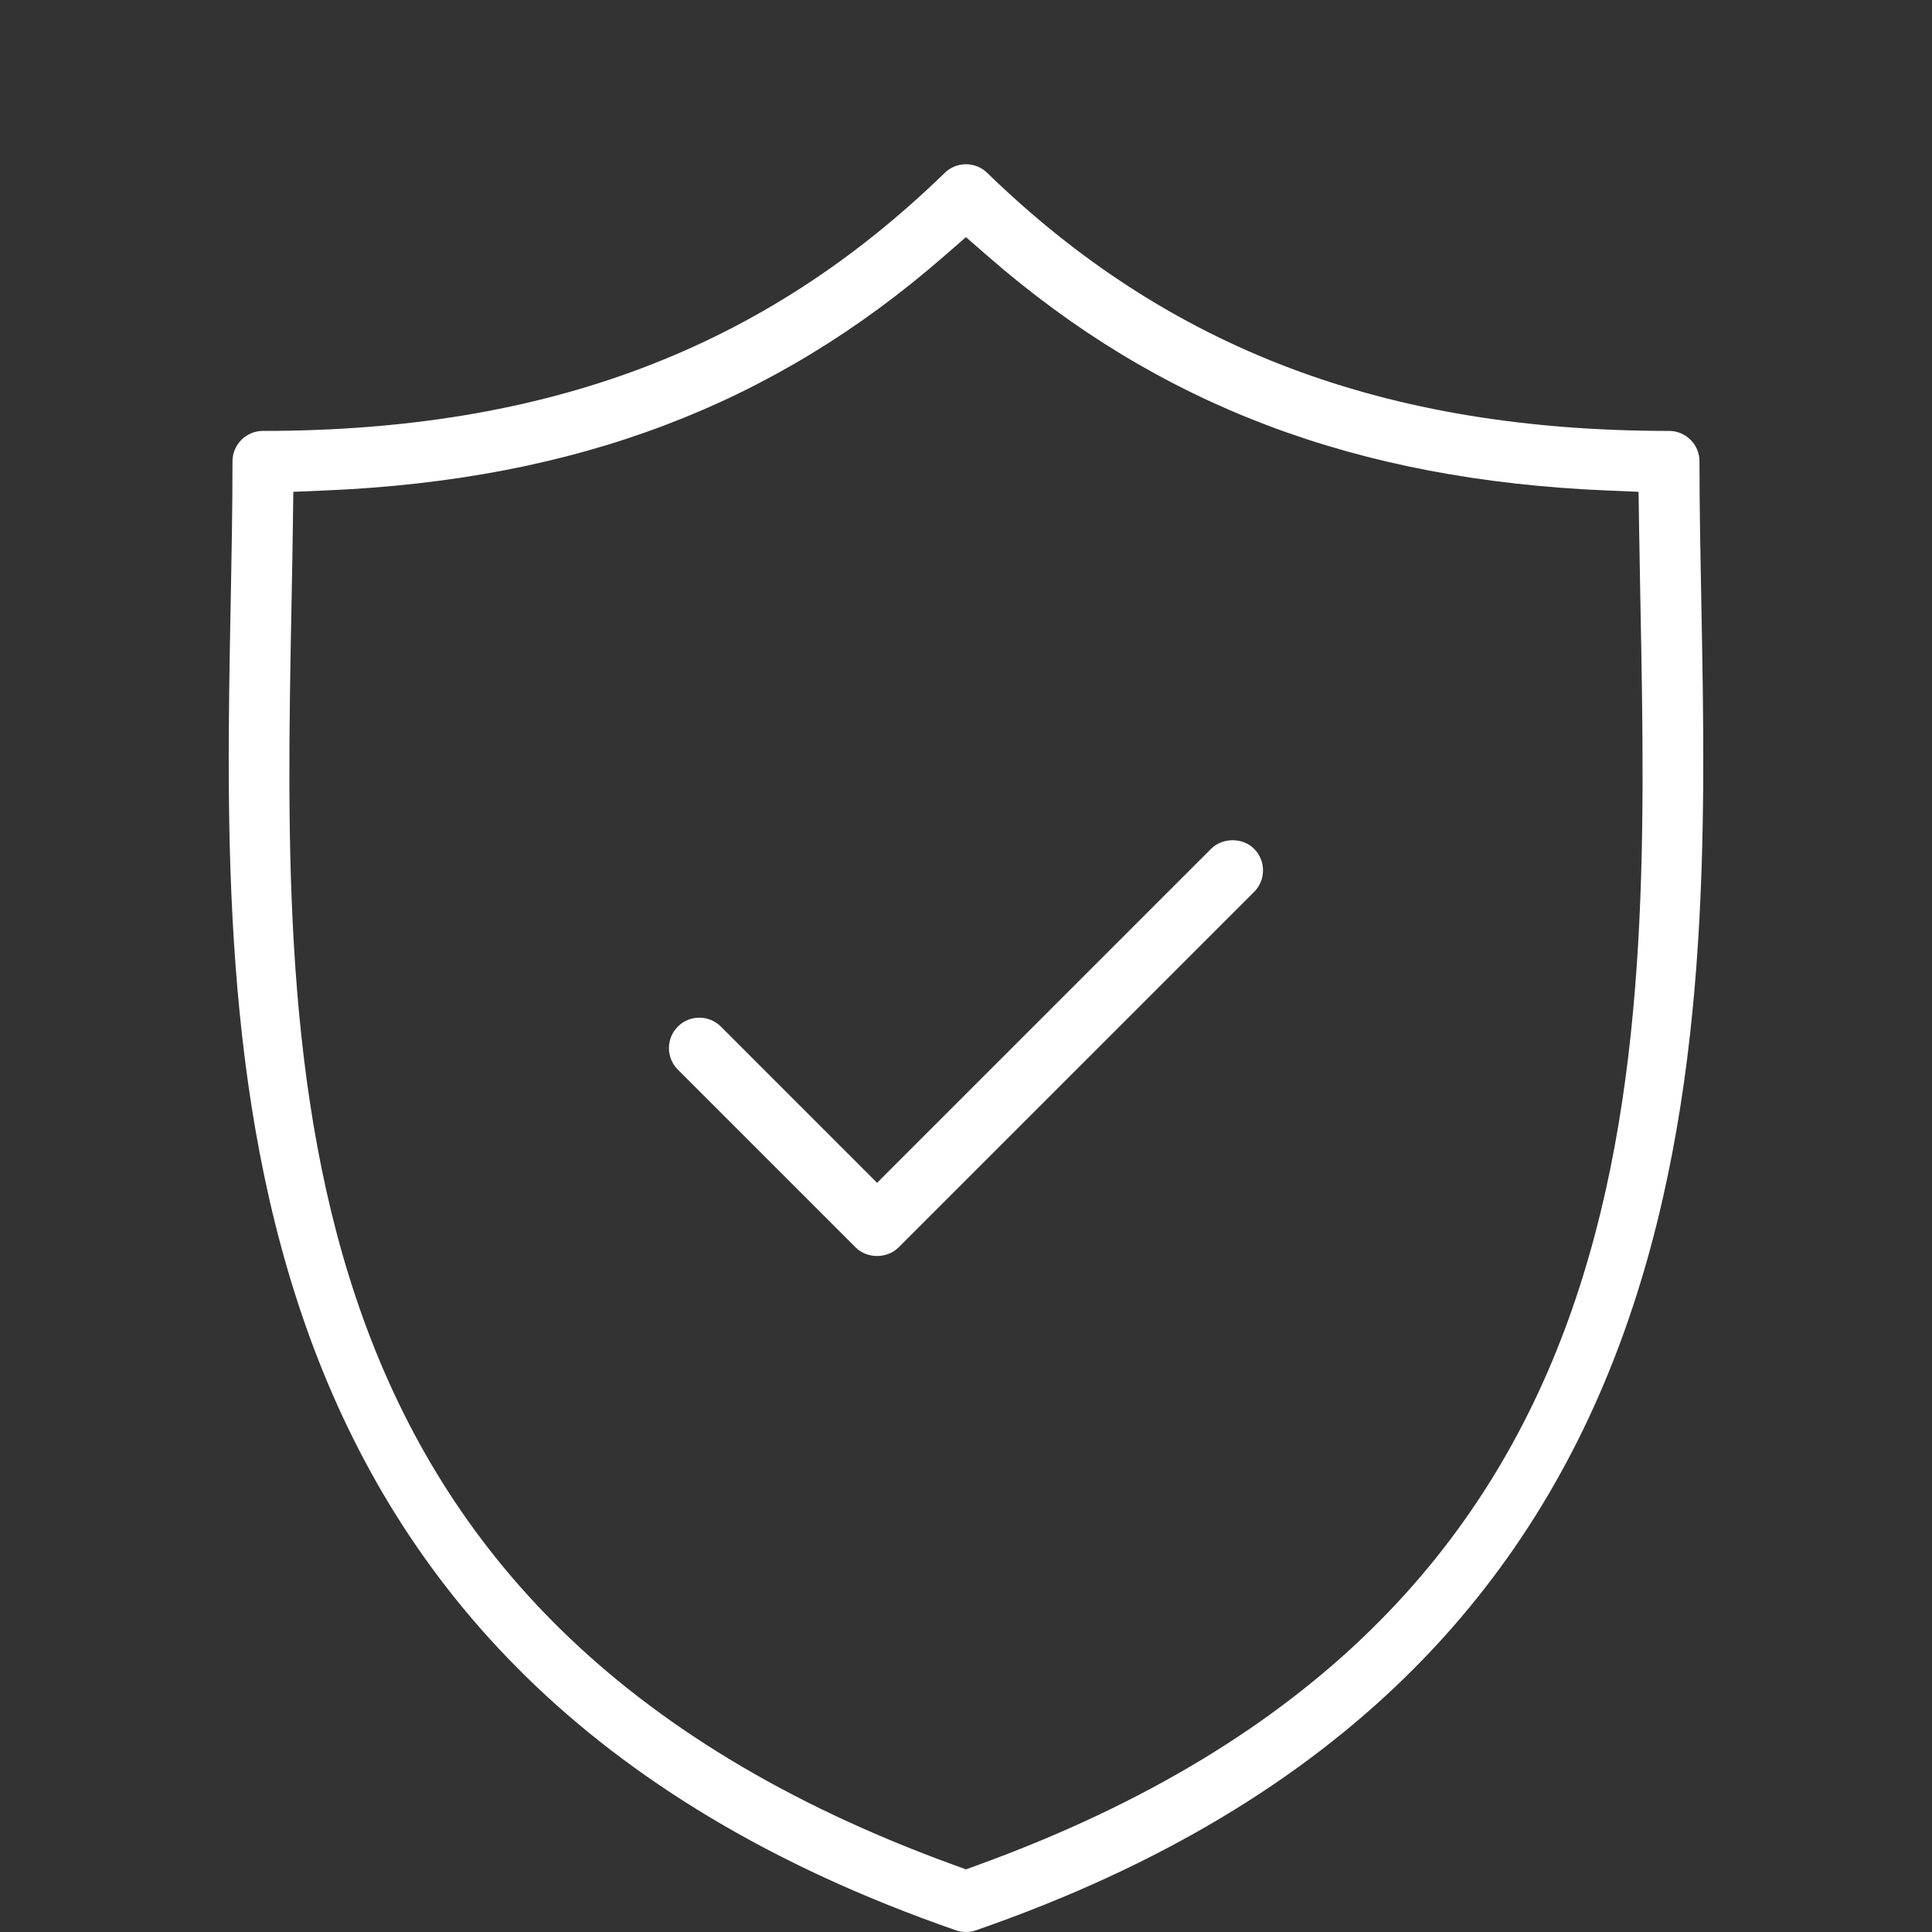 <?xml version="1.0" encoding="utf-8"?>
<!-- Generator: Adobe Illustrator 16.0.0, SVG Export Plug-In . SVG Version: 6.00 Build 0)  -->
<!DOCTYPE svg PUBLIC "-//W3C//DTD SVG 1.1//EN" "http://www.w3.org/Graphics/SVG/1.1/DTD/svg11.dtd">
<svg version="1.1" id="Layer_1" xmlns="http://www.w3.org/2000/svg" xmlns:xlink="http://www.w3.org/1999/xlink" x="0px" y="0px"
	 width="100px" height="100px" viewBox="137 137 100 100" enable-background="new 137 137 100 100" xml:space="preserve">
<rect x="137" y="137" width="100" height="100" fill="#333333" stroke="none"/>
<g>
	<path fill="#FFFFFF" d="M225.061,168.244l-0.002-0.128c-0.047-2.421-0.094-4.869-0.094-7.237c0-0.869-0.706-1.575-1.574-1.575
		c-14.705,0-25.921-4.244-35.294-13.357c-0.296-0.288-0.687-0.446-1.099-0.446c-0.412,0-0.802,0.159-1.098,0.446
		c-9.372,9.113-20.585,13.357-35.29,13.357c-0.869,0-1.576,0.707-1.576,1.575c0,2.448-0.048,4.949-0.094,7.367
		c-0.446,23.334-1.056,55.288,37.541,68.666c0.334,0.117,0.706,0.116,1.031,0.001C226.114,223.534,225.506,191.578,225.061,168.244z
		 M187.596,233.541l-0.597,0.218l-0.599-0.218c-35.311-12.827-34.78-40.669-34.312-65.234l0.007-0.373
		c0.025-1.306,0.049-2.576,0.065-3.823l0.022-1.654l1.654-0.07c12.984-0.548,23.155-4.397,32.011-12.112l1.15-1.001l1.149,1.001
		c8.858,7.715,19.031,11.564,32.015,12.112l1.651,0.069l0.024,1.655c0.018,1.222,0.041,2.465,0.065,3.743l0.009,0.451
		C222.38,192.871,222.909,220.714,187.596,233.541z"/>
	<path fill="#FFFFFF" d="M172.085,192.364l9.199,9.2c0.596,0.594,1.632,0.595,2.229-0.001l18.399-18.398
		c0.297-0.297,0.461-0.693,0.461-1.115c0-0.421-0.163-0.817-0.46-1.114c-0.594-0.595-1.632-0.595-2.228,0l-17.288,17.286
		l-8.085-8.086c-0.298-0.297-0.694-0.461-1.114-0.461c-0.422,0-0.816,0.163-1.112,0.46c-0.298,0.298-0.462,0.693-0.462,1.115
		C171.625,191.672,171.789,192.067,172.085,192.364z"/>
</g>
</svg>
